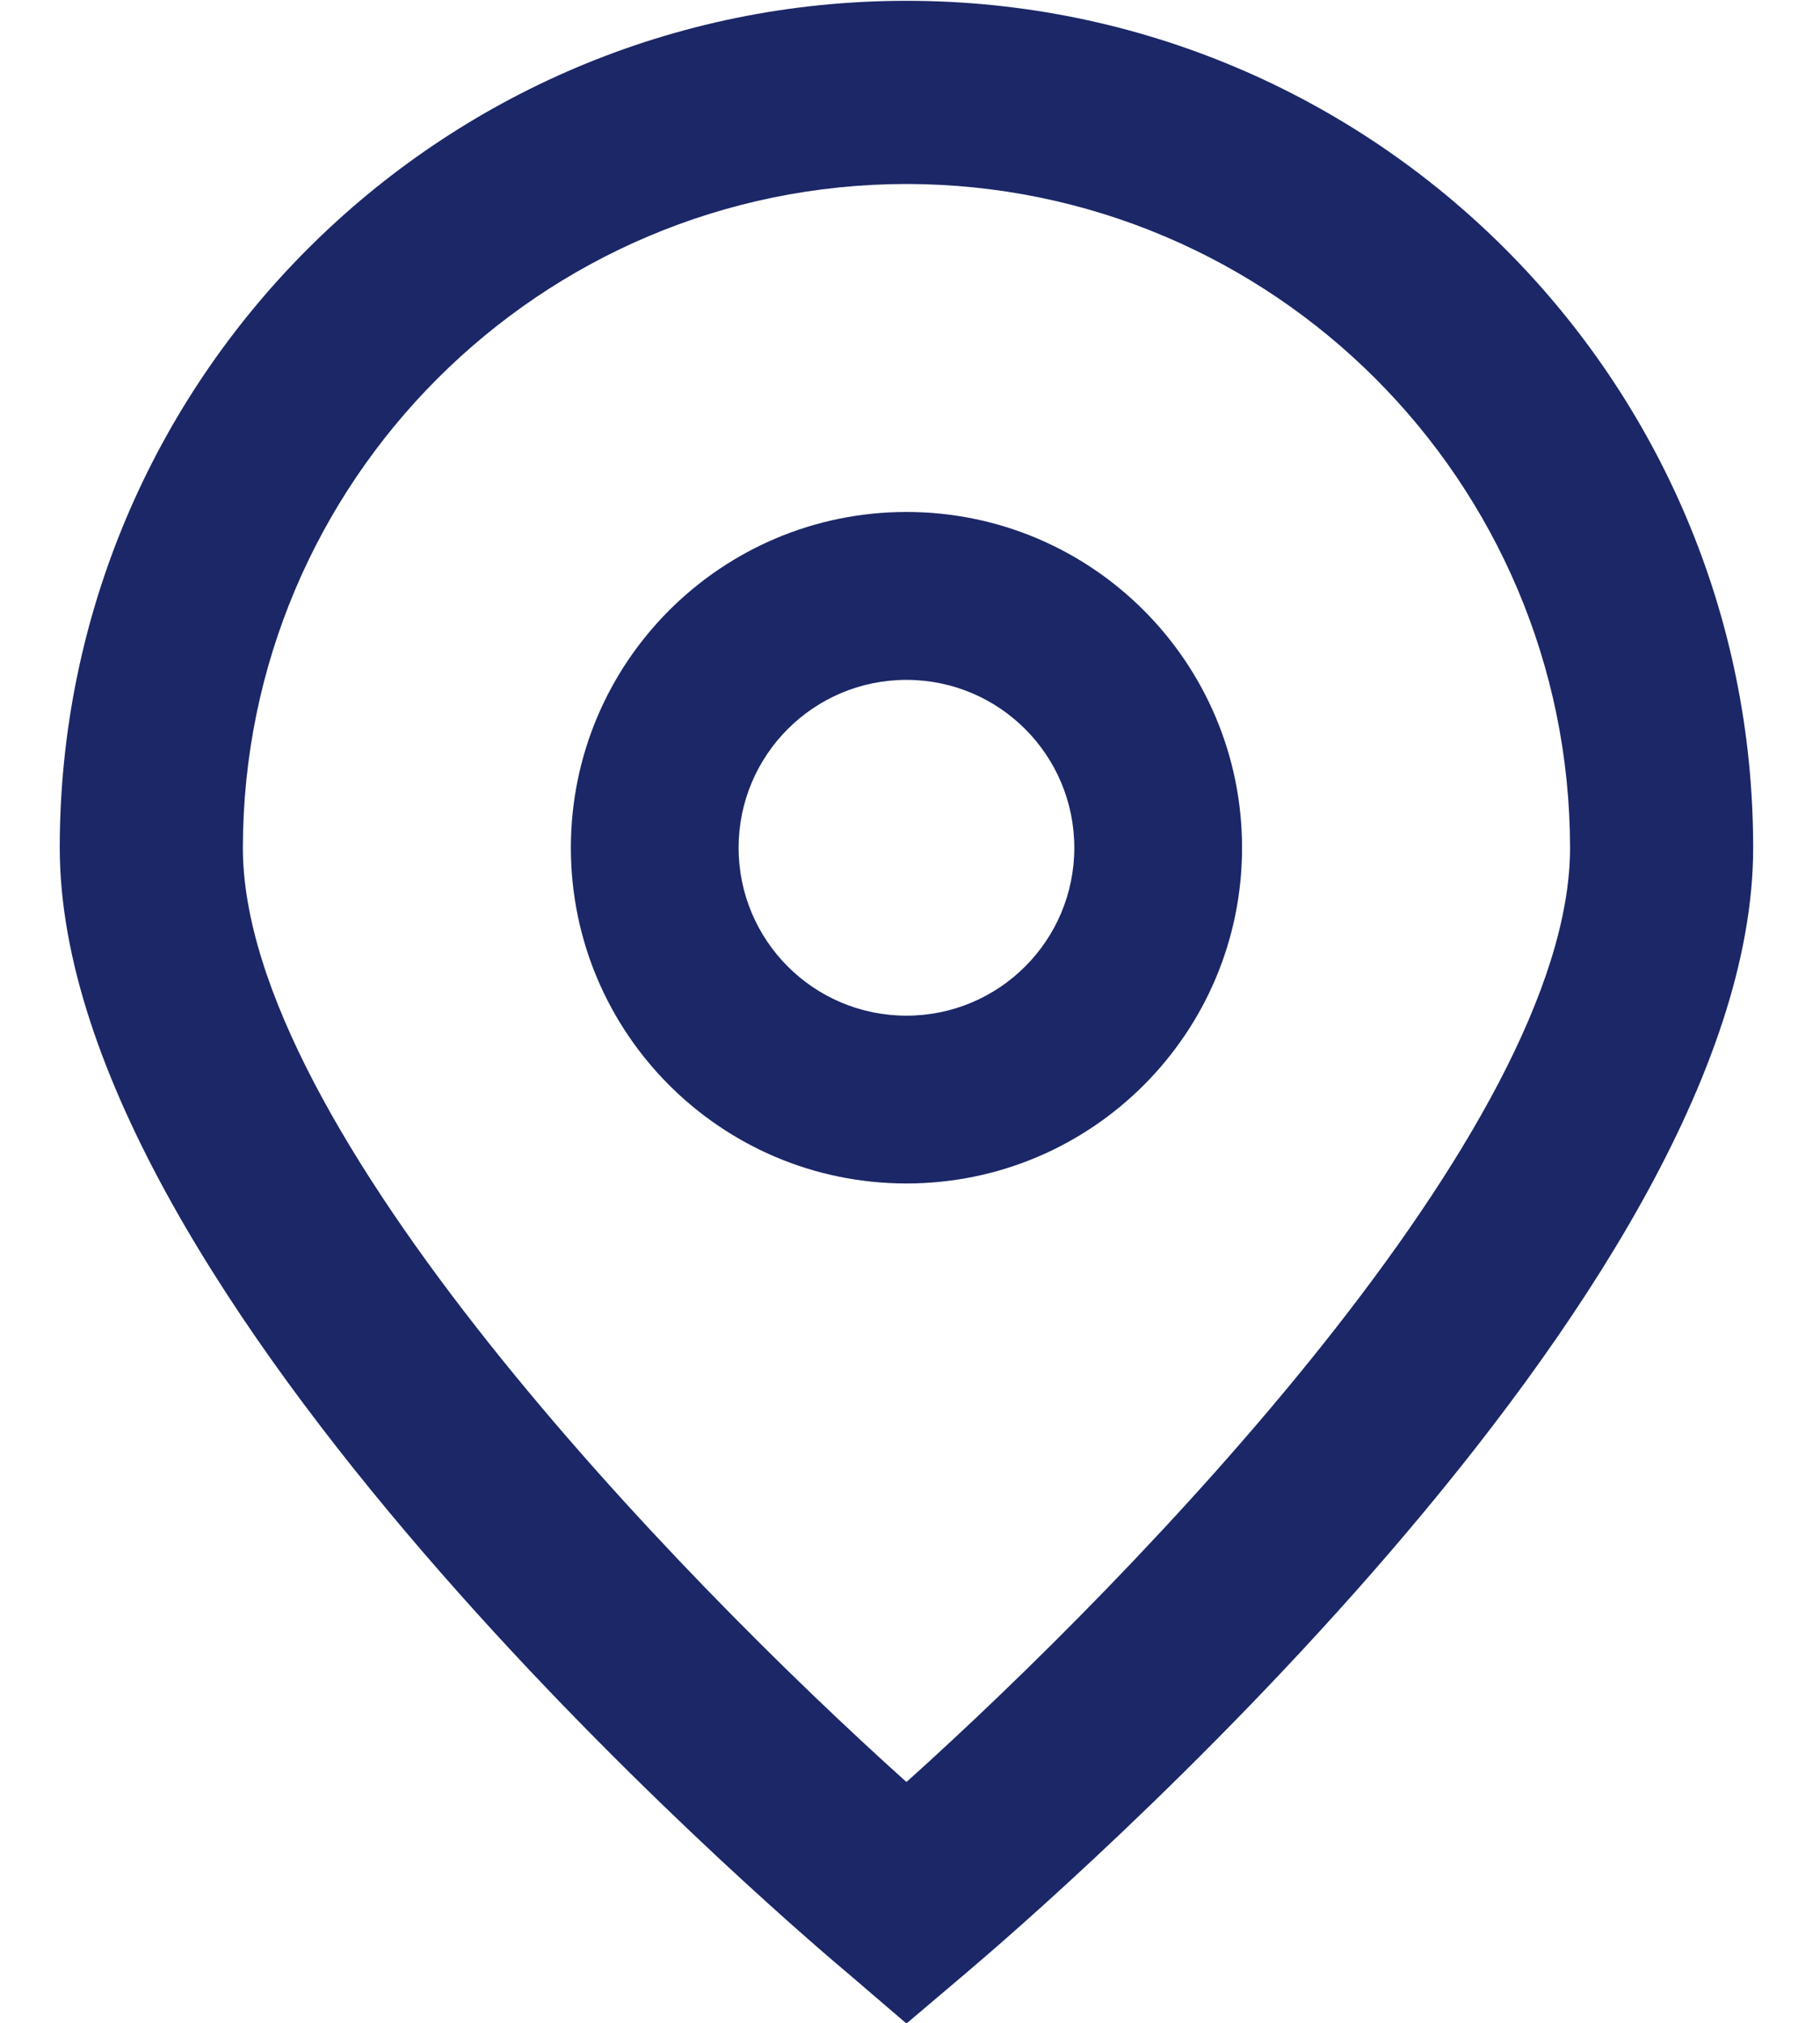 <svg width="18" height="20" viewBox="0 0 18 20" fill="none" xmlns="http://www.w3.org/2000/svg">
<g id="_01_align_center">
<path id="Vector" d="M8.965 20.007L8.384 19.509C7.583 18.838 0.591 12.799 0.591 8.382C0.591 3.757 4.34 0.008 8.965 0.008C13.59 0.008 17.339 3.757 17.339 8.382C17.339 12.799 10.347 18.838 9.549 19.512L8.965 20.007ZM8.965 1.819C5.342 1.823 2.406 4.759 2.402 8.382C2.402 11.157 6.704 15.59 8.965 17.619C11.226 15.589 15.528 11.154 15.528 8.382C15.524 4.759 12.588 1.823 8.965 1.819Z" fill="#1B2767"/>
<path id="Vector_2" d="M8.965 11.701C7.132 11.701 5.646 10.215 5.646 8.382C5.646 6.549 7.132 5.062 8.965 5.062C10.798 5.062 12.284 6.549 12.284 8.382C12.284 10.215 10.798 11.701 8.965 11.701ZM8.965 6.722C8.048 6.722 7.305 7.465 7.305 8.382C7.305 9.299 8.048 10.042 8.965 10.042C9.882 10.042 10.625 9.299 10.625 8.382C10.625 7.465 9.882 6.722 8.965 6.722Z" fill="#1B2767"/>
</g>
</svg>
